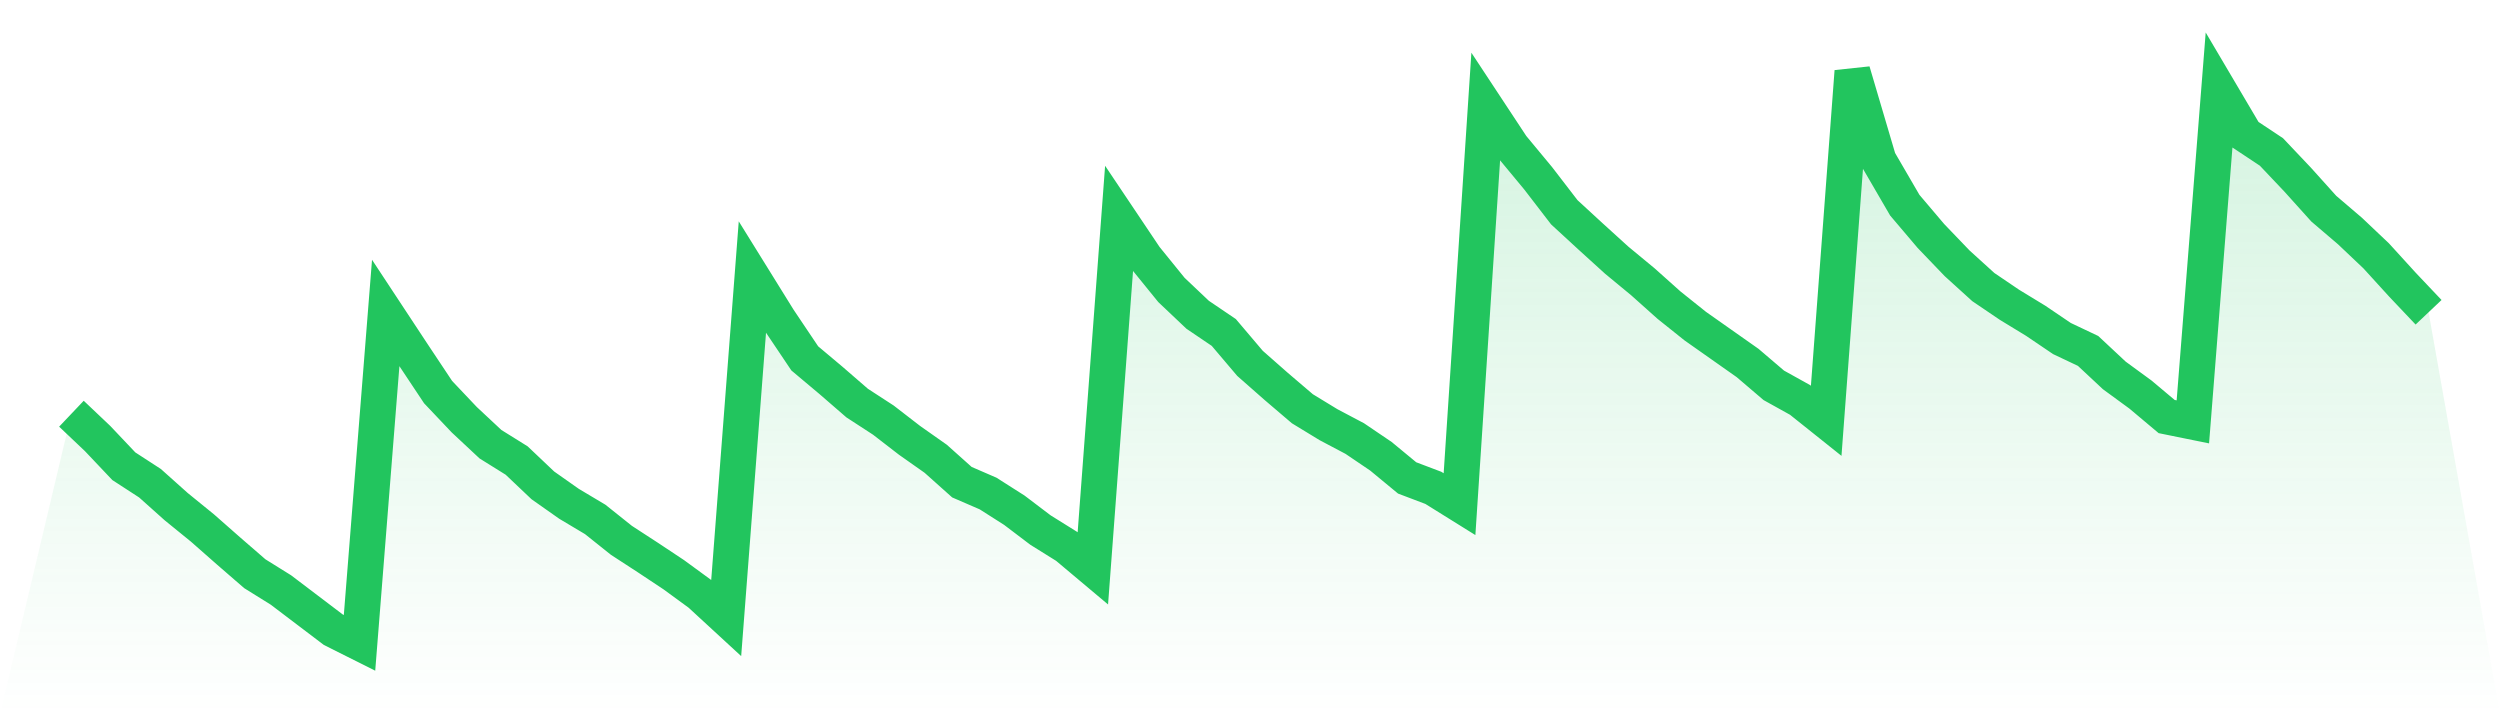 <svg viewBox="0 0 140 40" xmlns="http://www.w3.org/2000/svg">
<defs>
<linearGradient id="gradient" x1="0" x2="0" y1="0" y2="1">
<stop offset="0%" stop-color="#22c55e" stop-opacity="0.2"/>
<stop offset="100%" stop-color="#22c55e" stop-opacity="0"/>
</linearGradient>
</defs>
<path d="M4,23.168 L4,23.168 L5.467,24.559 L6.933,26.108 L8.4,27.061 L9.867,28.372 L11.333,29.564 L12.8,30.855 L14.267,32.127 L15.733,33.04 L17.2,34.153 L18.667,35.265 L20.133,36 L21.6,17.527 L23.067,19.752 L24.533,21.957 L26,23.506 L27.467,24.876 L28.933,25.79 L30.4,27.181 L31.867,28.214 L33.333,29.088 L34.8,30.259 L36.267,31.213 L37.733,32.186 L39.2,33.259 L40.667,34.61 L42.133,15.521 L43.6,17.885 L45.067,20.07 L46.533,21.301 L48,22.572 L49.467,23.526 L50.933,24.658 L52.4,25.691 L53.867,27.002 L55.333,27.637 L56.8,28.571 L58.267,29.683 L59.733,30.597 L61.2,31.829 L62.667,12.243 L64.133,14.428 L65.6,16.236 L67.067,17.626 L68.533,18.619 L70,20.348 L71.467,21.639 L72.933,22.89 L74.4,23.784 L75.867,24.559 L77.333,25.552 L78.8,26.764 L80.267,27.32 L81.733,28.233 L83.2,5.986 L84.667,8.211 L86.133,9.979 L87.6,11.886 L89.067,13.236 L90.533,14.567 L92,15.779 L93.467,17.09 L94.933,18.262 L96.4,19.295 L97.867,20.328 L99.333,21.579 L100.8,22.394 L102.267,23.565 L103.733,4 L105.2,8.966 L106.667,11.489 L108.133,13.217 L109.6,14.746 L111.067,16.077 L112.533,17.07 L114,17.964 L115.467,18.957 L116.933,19.652 L118.4,21.023 L119.867,22.096 L121.333,23.327 L122.8,23.625 L124.267,5.053 L125.733,7.536 L127.2,8.509 L128.667,10.058 L130.133,11.687 L131.6,12.939 L133.067,14.329 L134.533,15.938 L136,17.487 L140,40 L0,40 z" fill="url(#gradient)"/>
<path d="M4,23.168 L4,23.168 L5.467,24.559 L6.933,26.108 L8.4,27.061 L9.867,28.372 L11.333,29.564 L12.8,30.855 L14.267,32.127 L15.733,33.04 L17.2,34.153 L18.667,35.265 L20.133,36 L21.6,17.527 L23.067,19.752 L24.533,21.957 L26,23.506 L27.467,24.876 L28.933,25.79 L30.4,27.181 L31.867,28.214 L33.333,29.088 L34.8,30.259 L36.267,31.213 L37.733,32.186 L39.2,33.259 L40.667,34.61 L42.133,15.521 L43.6,17.885 L45.067,20.07 L46.533,21.301 L48,22.572 L49.467,23.526 L50.933,24.658 L52.4,25.691 L53.867,27.002 L55.333,27.637 L56.8,28.571 L58.267,29.683 L59.733,30.597 L61.2,31.829 L62.667,12.243 L64.133,14.428 L65.6,16.236 L67.067,17.626 L68.533,18.619 L70,20.348 L71.467,21.639 L72.933,22.89 L74.4,23.784 L75.867,24.559 L77.333,25.552 L78.8,26.764 L80.267,27.32 L81.733,28.233 L83.2,5.986 L84.667,8.211 L86.133,9.979 L87.6,11.886 L89.067,13.236 L90.533,14.567 L92,15.779 L93.467,17.09 L94.933,18.262 L96.4,19.295 L97.867,20.328 L99.333,21.579 L100.8,22.394 L102.267,23.565 L103.733,4 L105.2,8.966 L106.667,11.489 L108.133,13.217 L109.6,14.746 L111.067,16.077 L112.533,17.07 L114,17.964 L115.467,18.957 L116.933,19.652 L118.4,21.023 L119.867,22.096 L121.333,23.327 L122.8,23.625 L124.267,5.053 L125.733,7.536 L127.2,8.509 L128.667,10.058 L130.133,11.687 L131.6,12.939 L133.067,14.329 L134.533,15.938 L136,17.487" fill="none" stroke="#22c55e" stroke-width="2"/>
</svg>